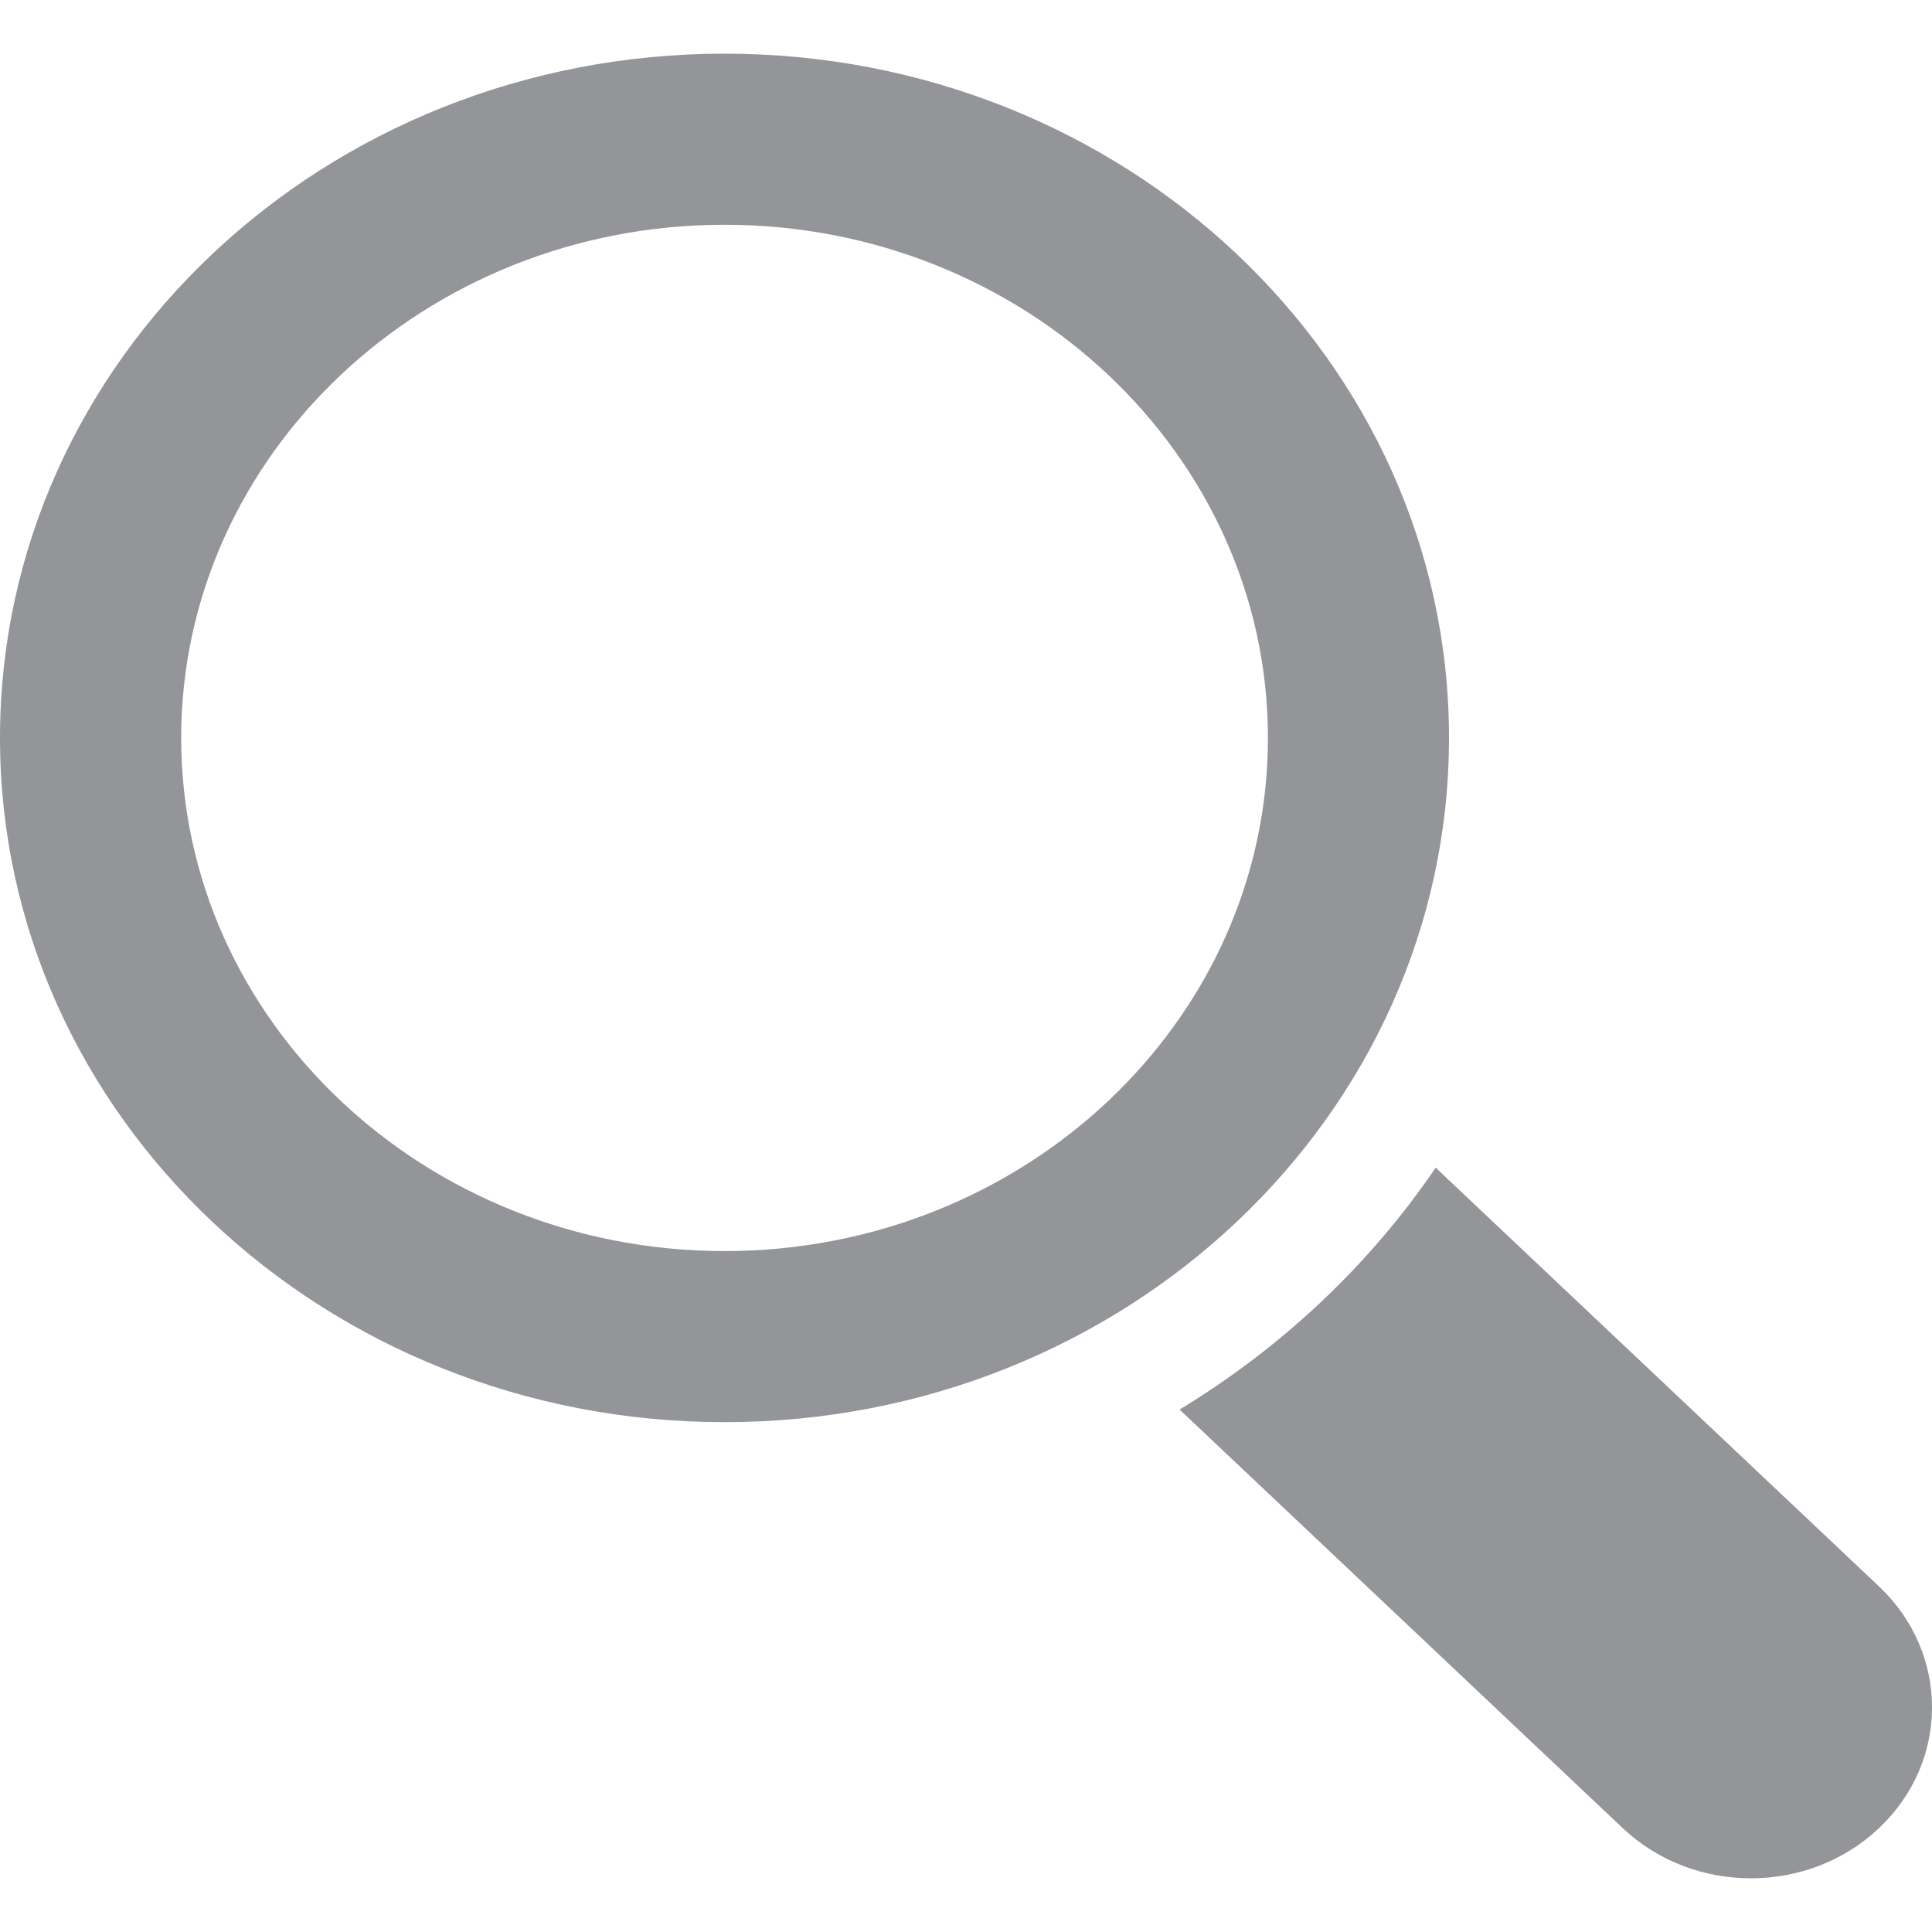 <?xml version="1.0" encoding="UTF-8"?>
<svg width="36px" height="36px" viewBox="0 0 36 36" version="1.1" xmlns="http://www.w3.org/2000/svg" xmlns:xlink="http://www.w3.org/1999/xlink">
    <!-- Generator: Sketch 52.6 (67491) - http://www.bohemiancoding.com/sketch -->
    <title>magnifier</title>
    <desc>Created with Sketch.</desc>
    <g id="Page-1" stroke="none" stroke-width="1" fill="none" fill-rule="evenodd">
        <g id="magnifier">
            <rect id="Rectangle" stroke="#979797" fill="#D8D8D8" opacity="0" x="0.5" y="0.5" width="35" height="35"></rect>
            <path d="M27,13.75 C27,20.791 20.955,26.5 13.501,26.5 C6.045,26.5 2.48689958e-14,20.791 2.48689958e-14,13.75 C2.48689958e-14,6.709 6.045,1 13.501,1 C20.955,1 27,6.709 27,13.75 Z M13.501,23.312 C19.083,23.312 23.626,19.023 23.626,13.75 C23.626,8.477 19.083,4.188 13.501,4.188 C7.917,4.188 3.376,8.477 3.376,13.75 C3.376,19.023 7.917,23.312 13.501,23.312 Z M35.011,29.559 C36.33,30.805 36.33,32.823 35.011,34.066 C33.695,35.311 31.558,35.311 30.239,34.066 L21.98,26.265 C23.893,25.103 25.522,23.566 26.752,21.758 L35.011,29.559 Z" id="Combined-Shape" fill="#939598"></path>
        </g>
    </g>
</svg>